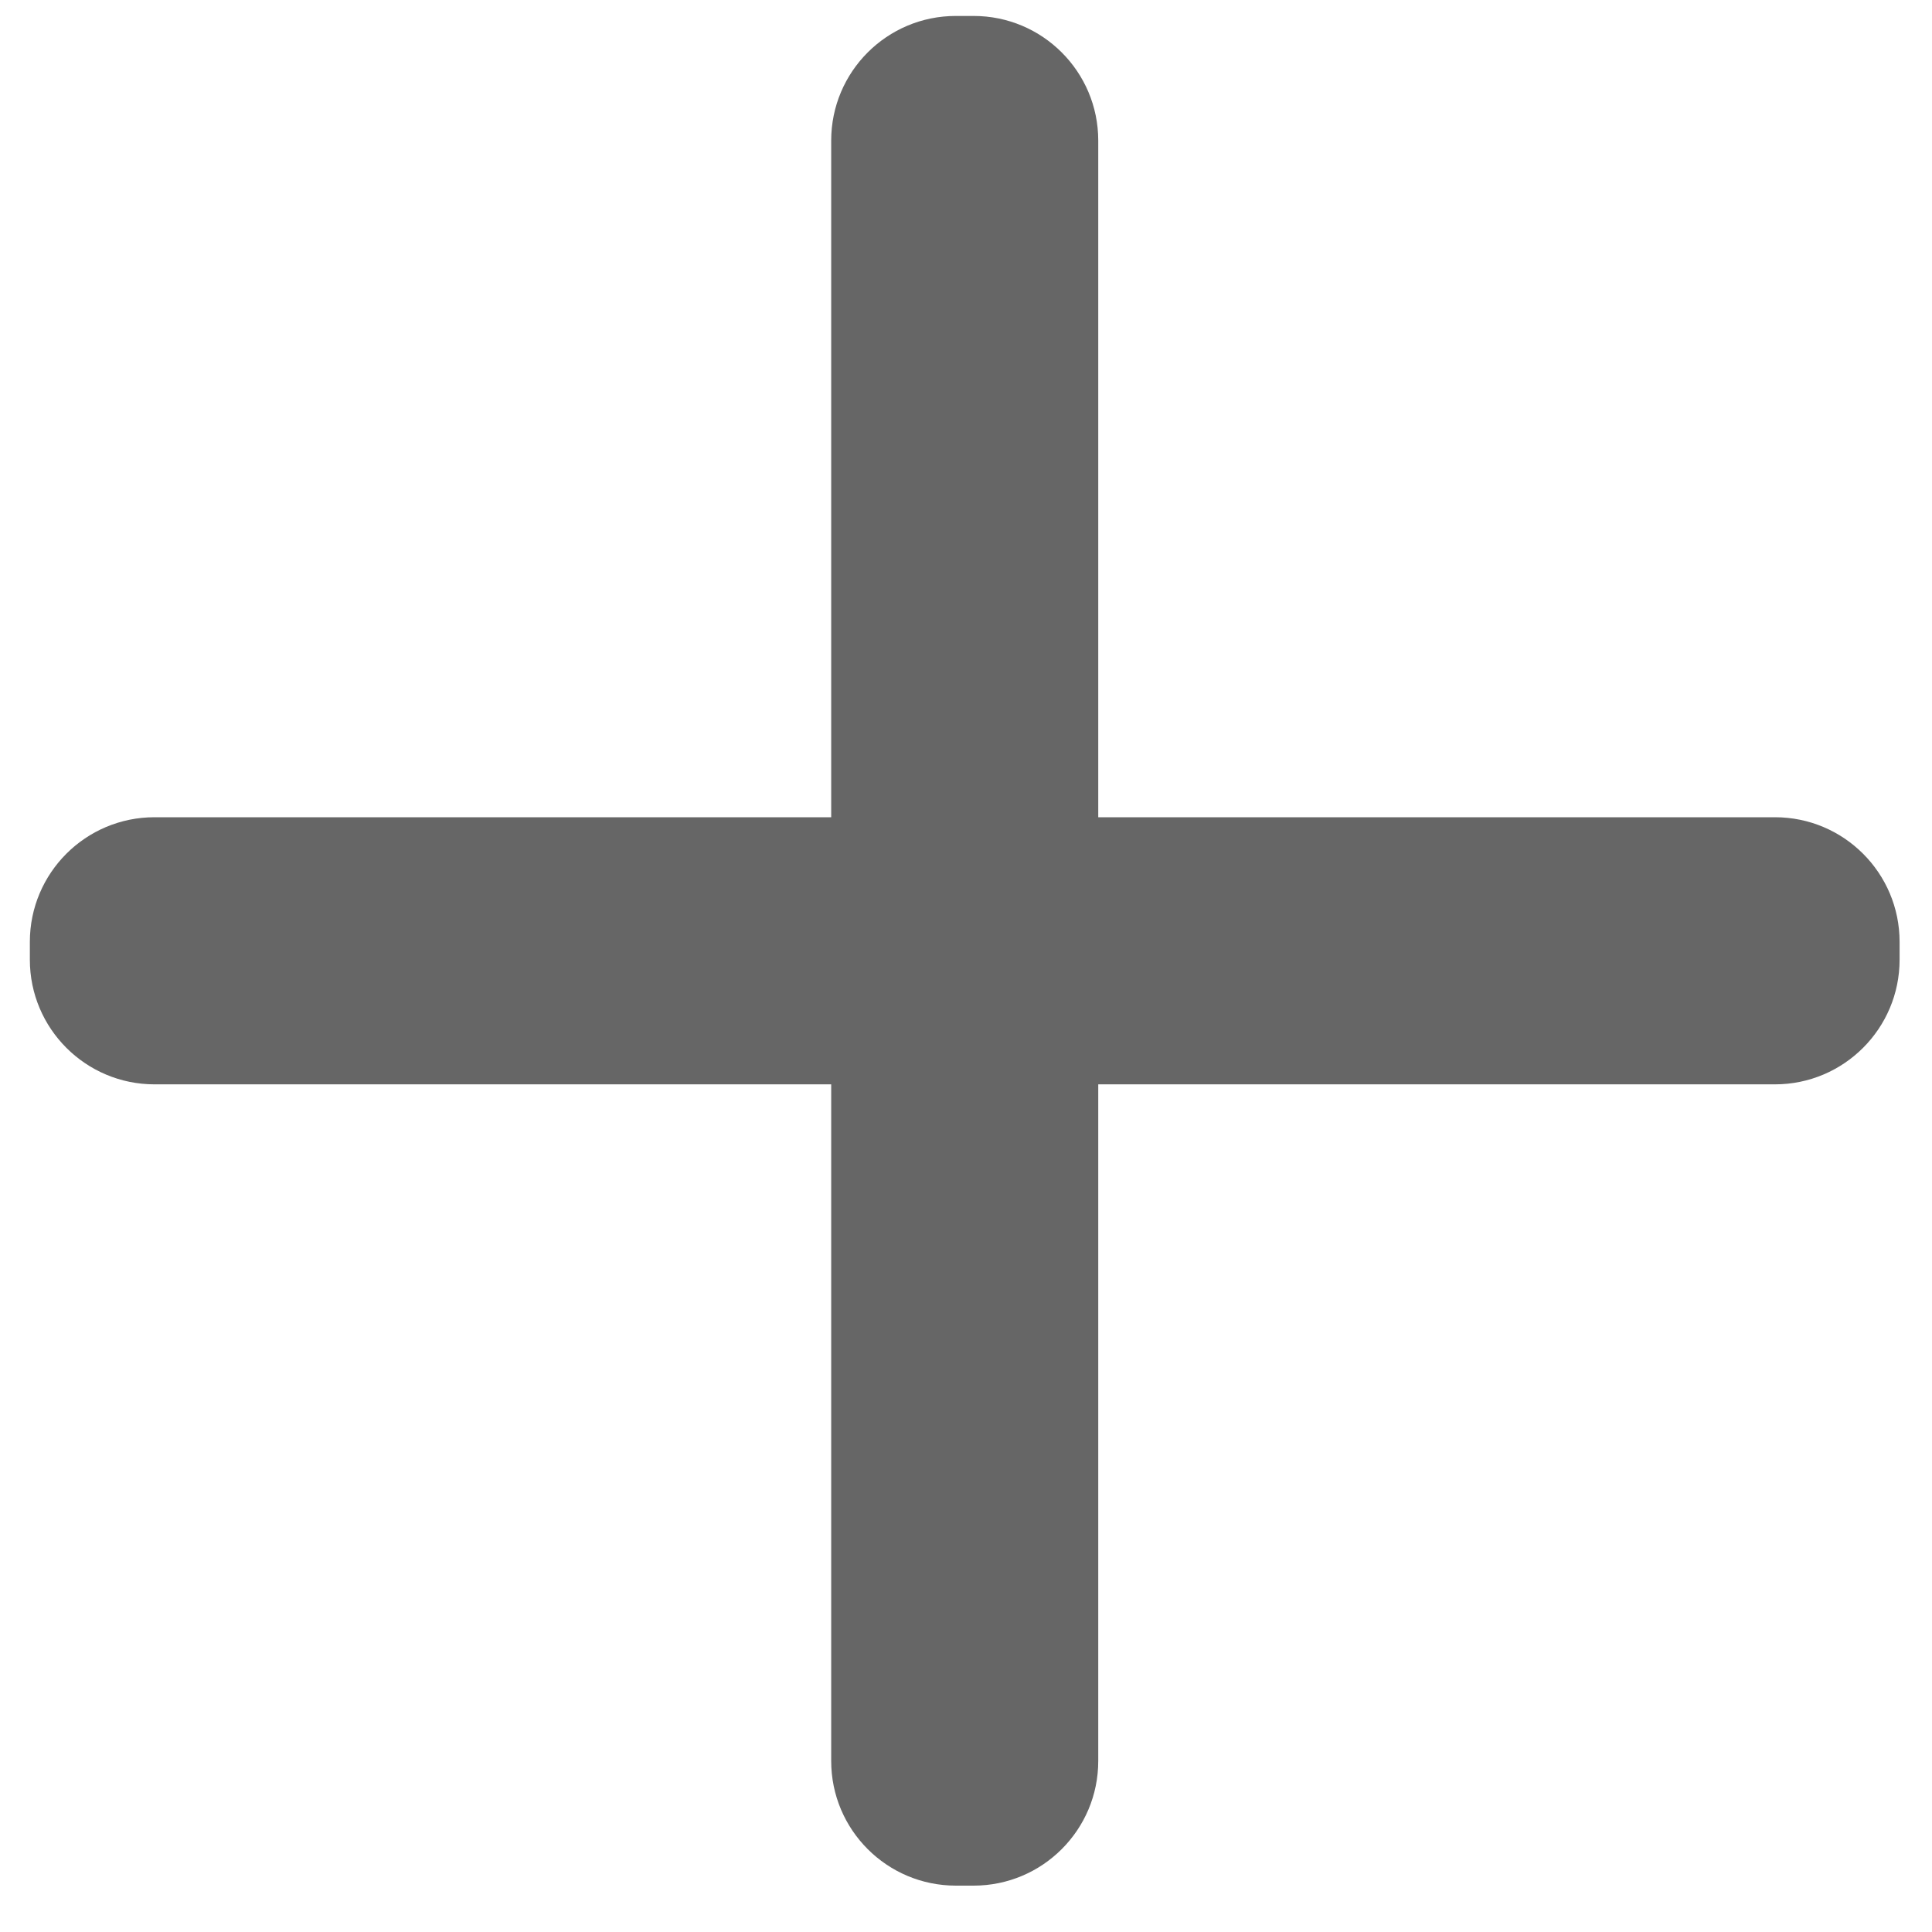 <svg width="31" height="31" viewBox="0 0 31 31" fill="none" xmlns="http://www.w3.org/2000/svg">
<path opacity="0.6" d="M13.337 17.399H2.479C1.375 17.399 0.479 16.503 0.479 15.399V15.113C0.479 14.008 1.375 13.113 2.479 13.113H13.337V2.256C13.337 1.151 14.232 0.256 15.337 0.256H15.622C16.727 0.256 17.622 1.151 17.622 2.256V13.113H28.48C29.584 13.113 30.48 14.008 30.48 15.113V15.399C30.48 16.503 29.584 17.399 28.48 17.399H17.622V28.256C17.622 29.36 16.727 30.256 15.622 30.256H15.337C14.232 30.256 13.337 29.36 13.337 28.256V17.399Z" fill="#010101"/>
</svg>
